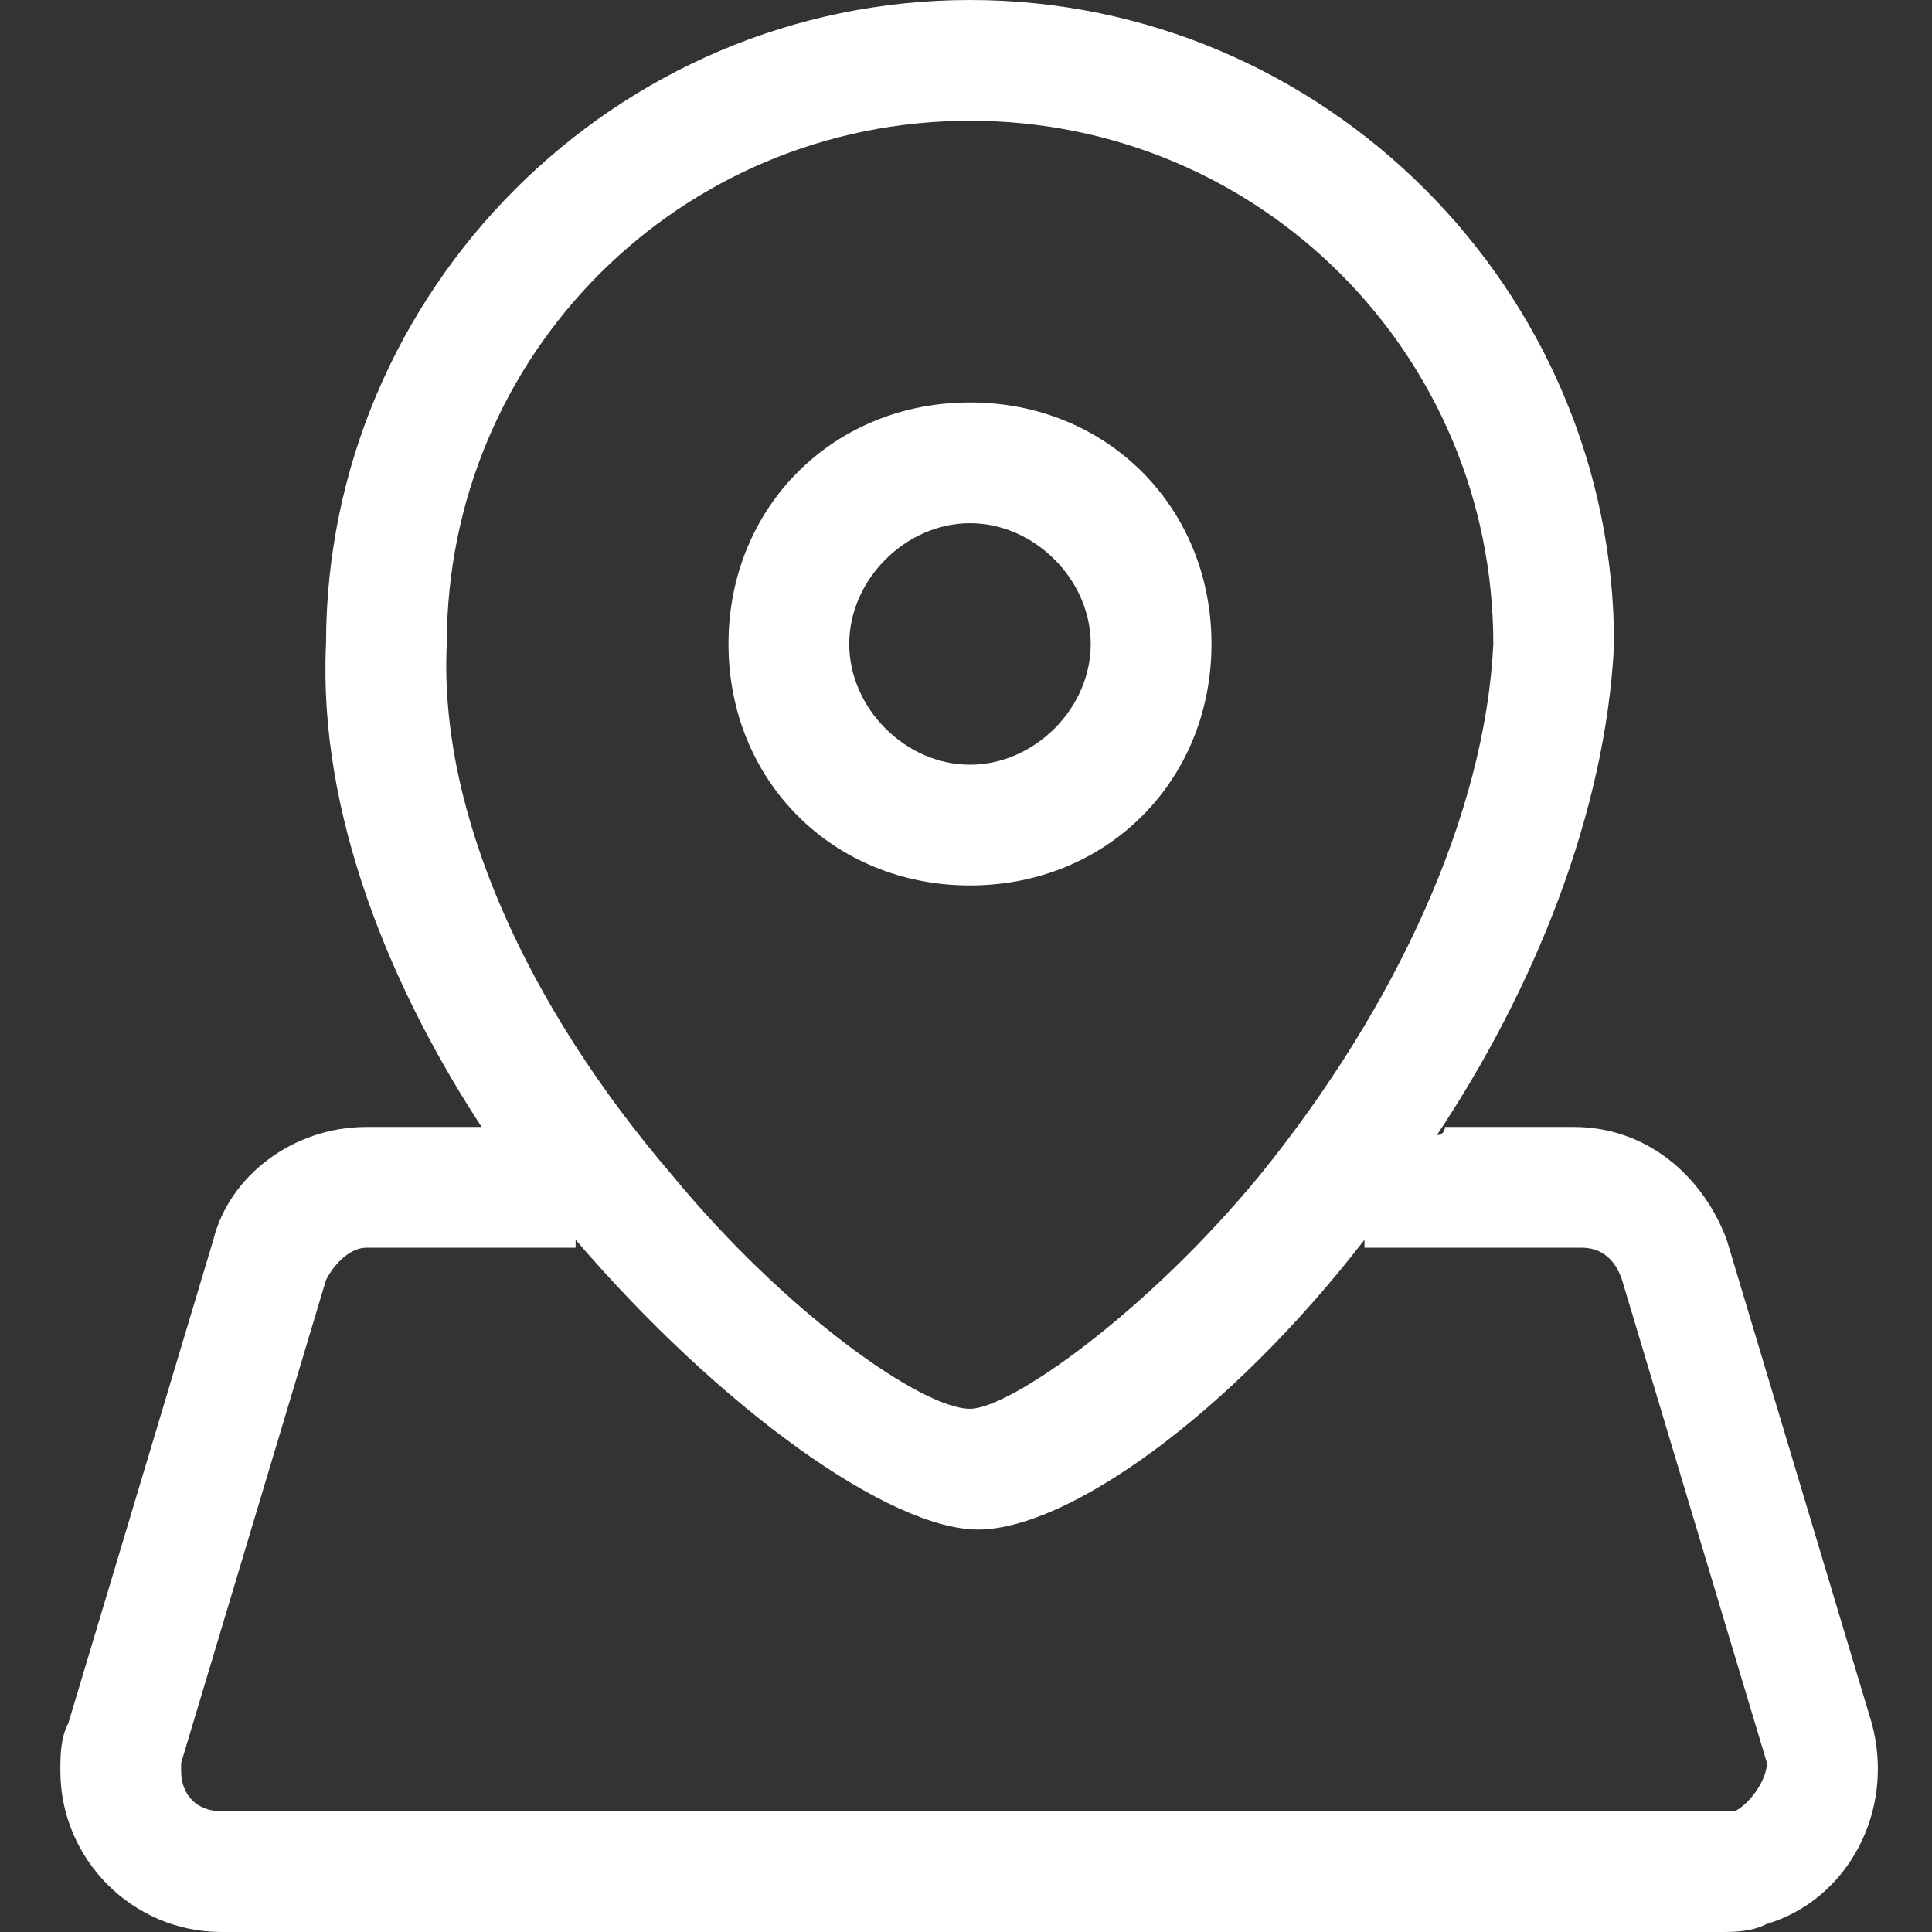 <?xml version="1.0" encoding="UTF-8"?>
<svg width="16px" height="16px" viewBox="0 0 16 16" version="1.1" xmlns="http://www.w3.org/2000/svg" xmlns:xlink="http://www.w3.org/1999/xlink">
    <rect x="0" y="0" width="16" height="16" fill="#333333" stroke="none"/>
    <title>矩形备份 20</title>
    <g id="页面-1" stroke="none" stroke-width="1" fill="none" fill-rule="evenodd">
        <g id="首页v3" transform="translate(-360, -3643)">
            <g id="编组-10备份" transform="translate(-470, 3029)">
                <g id="编组-4" transform="translate(830, 614)">
                    <rect id="矩形备份-20" x="0" y="0" width="16" height="16"></rect>
                    <g id="dizhi" transform="translate(0.5, 0)" fill="#FFFFFF" fill-rule="nonzero">
                        <path d="M15,14.267 L13.8,10.267 C13.6,9.733 13.133,9.333 12.533,9.333 L11.467,9.333 C11.467,9.333 11.467,9.4 11.4,9.4 C12.2,8.2 12.8,6.733 12.867,5.333 C12.867,2.4 10.467,0 7.533,0 C4.6,0 2.2,2.4 2.2,5.333 C2.133,6.733 2.733,8.2 3.533,9.4 L3.533,9.333 L2.533,9.333 C1.933,9.333 1.4,9.733 1.267,10.267 L0.067,14.267 C0,14.4 0,14.533 0,14.667 C0,15.4 0.6,16 1.333,16 L13.733,16 C13.867,16 14,16 14.133,15.933 C14.8,15.733 15.2,15 15,14.267 Z M7.533,1 C9.933,1 11.867,2.933 11.867,5.333 C11.8,6.733 11.067,8.333 9.933,9.733 C9,10.867 7.867,11.667 7.533,11.667 C7.133,11.667 6,10.867 5.067,9.733 C3.867,8.333 3.133,6.733 3.2,5.333 C3.2,2.933 5.133,1 7.533,1 Z M13.867,15 L1.333,15 C1.133,15 1,14.867 1,14.667 L1,14.6 L2.2,10.6 C2.267,10.467 2.4,10.333 2.533,10.333 L4.267,10.333 L4.267,10.267 C5.467,11.667 6.867,12.667 7.6,12.667 C8.333,12.667 9.667,11.733 10.8,10.267 L10.8,10.333 L12.6,10.333 C12.733,10.333 12.867,10.4 12.933,10.6 L14.133,14.6 C14.133,14.733 14,14.933 13.867,15 Z" id="形状"></path>
                        <path d="M7.533,7.333 C8.667,7.333 9.533,6.467 9.533,5.333 C9.533,4.2 8.667,3.333 7.533,3.333 C6.4,3.333 5.533,4.2 5.533,5.333 C5.533,6.467 6.4,7.333 7.533,7.333 Z M7.533,4.333 C8.067,4.333 8.533,4.8 8.533,5.333 C8.533,5.867 8.067,6.333 7.533,6.333 C7,6.333 6.533,5.867 6.533,5.333 C6.533,4.8 7,4.333 7.533,4.333 Z" id="形状"></path>
                    </g>
                </g>
            </g>
        </g>
    </g>
</svg>